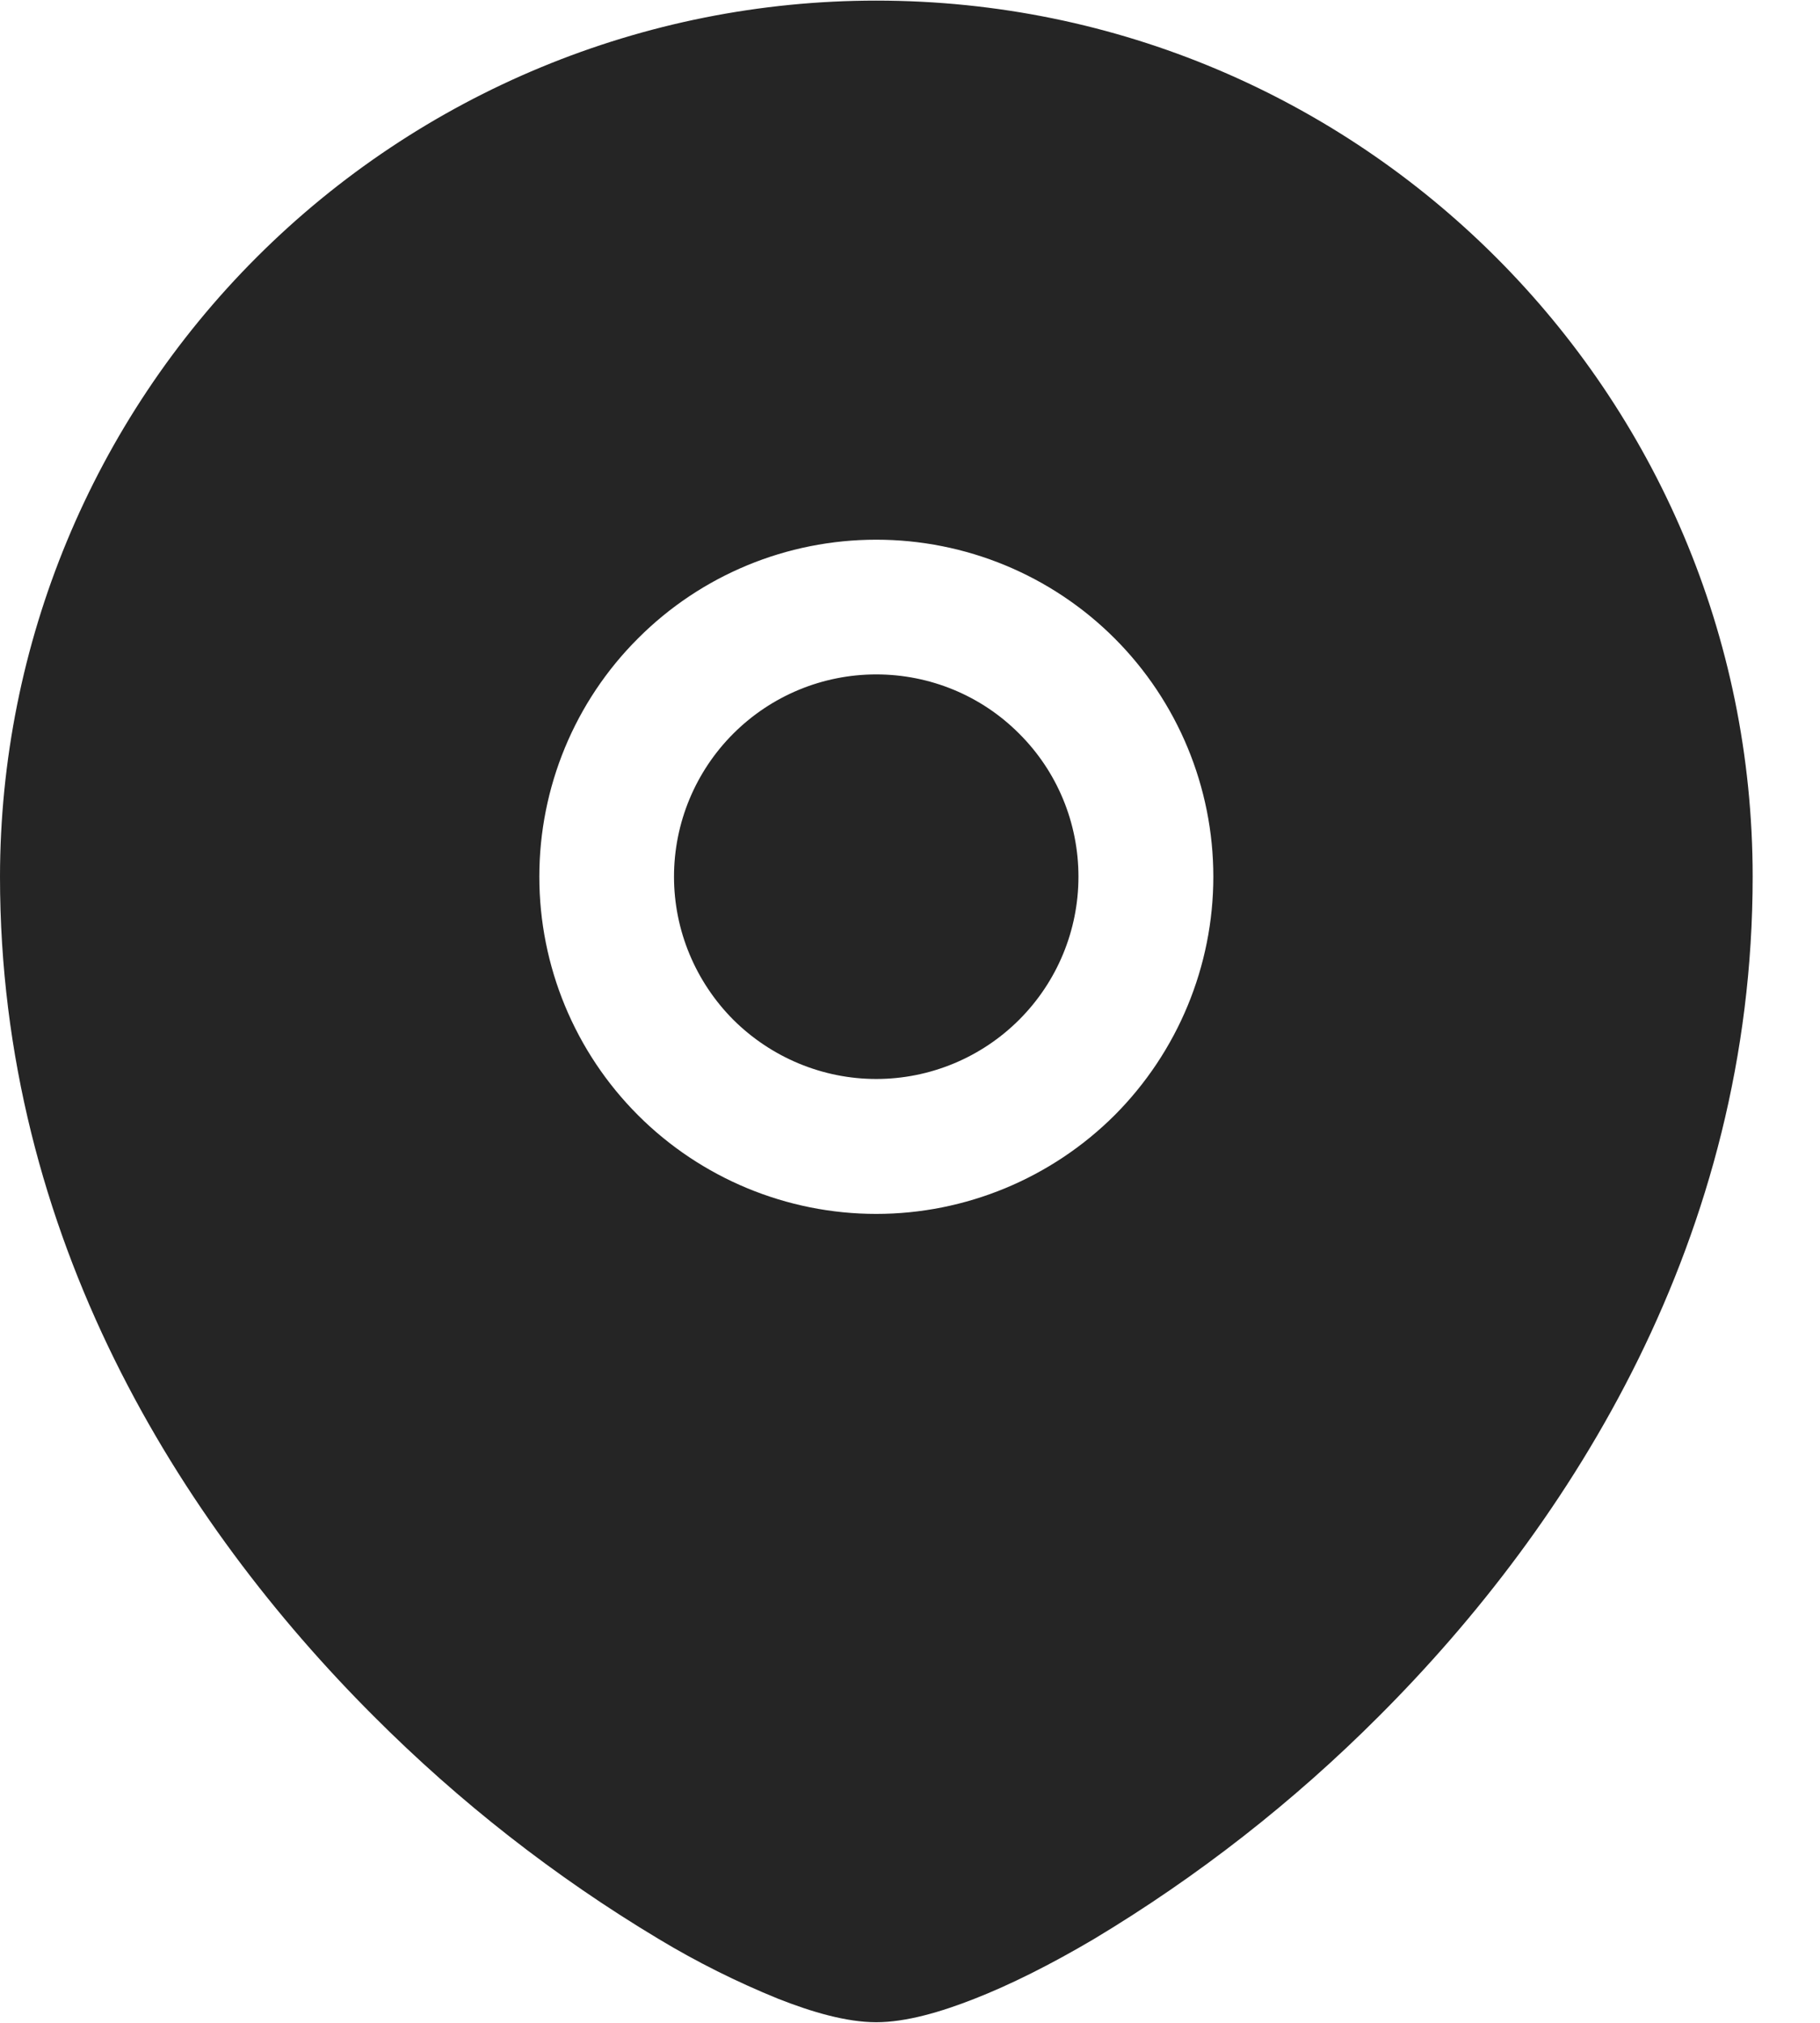 <svg width="9" height="10" viewBox="0 0 9 10" fill="none" xmlns="http://www.w3.org/2000/svg">
<path fill-rule="evenodd" clip-rule="evenodd" d="M1.27 1.271C0.457 2.083 0.001 3.185 0 4.334C0 6.116 0.892 7.529 1.848 8.484C2.271 8.908 2.744 9.278 3.258 9.586C3.447 9.7 3.644 9.798 3.848 9.881C4.013 9.946 4.185 9.997 4.333 9.997C4.481 9.997 4.654 9.946 4.819 9.881C4.993 9.813 5.194 9.713 5.409 9.586C5.922 9.278 6.396 8.908 6.819 8.484C7.775 7.529 8.667 6.116 8.667 4.334C8.667 1.942 6.726 0.003 4.333 0.003C3.184 0.003 2.083 0.459 1.27 1.271ZM3.155 3.156C3.467 2.843 3.891 2.668 4.333 2.668C4.775 2.668 5.199 2.843 5.512 3.156C5.824 3.468 6 3.892 6 4.334C6 4.776 5.824 5.2 5.512 5.513C5.199 5.825 4.775 6.001 4.333 6.001C3.891 6.001 3.467 5.825 3.155 5.513C2.842 5.2 2.667 4.776 2.667 4.334C2.667 3.892 2.842 3.468 3.155 3.156ZM3.626 3.627C3.439 3.814 3.333 4.068 3.333 4.334C3.333 4.599 3.439 4.853 3.626 5.041C3.814 5.228 4.068 5.334 4.333 5.334C4.599 5.334 4.853 5.228 5.04 5.041C5.228 4.853 5.333 4.599 5.333 4.334C5.333 4.068 5.228 3.814 5.04 3.627C4.853 3.439 4.599 3.334 4.333 3.334C4.068 3.334 3.814 3.439 3.626 3.627Z" fill="#252525"/>
</svg>
